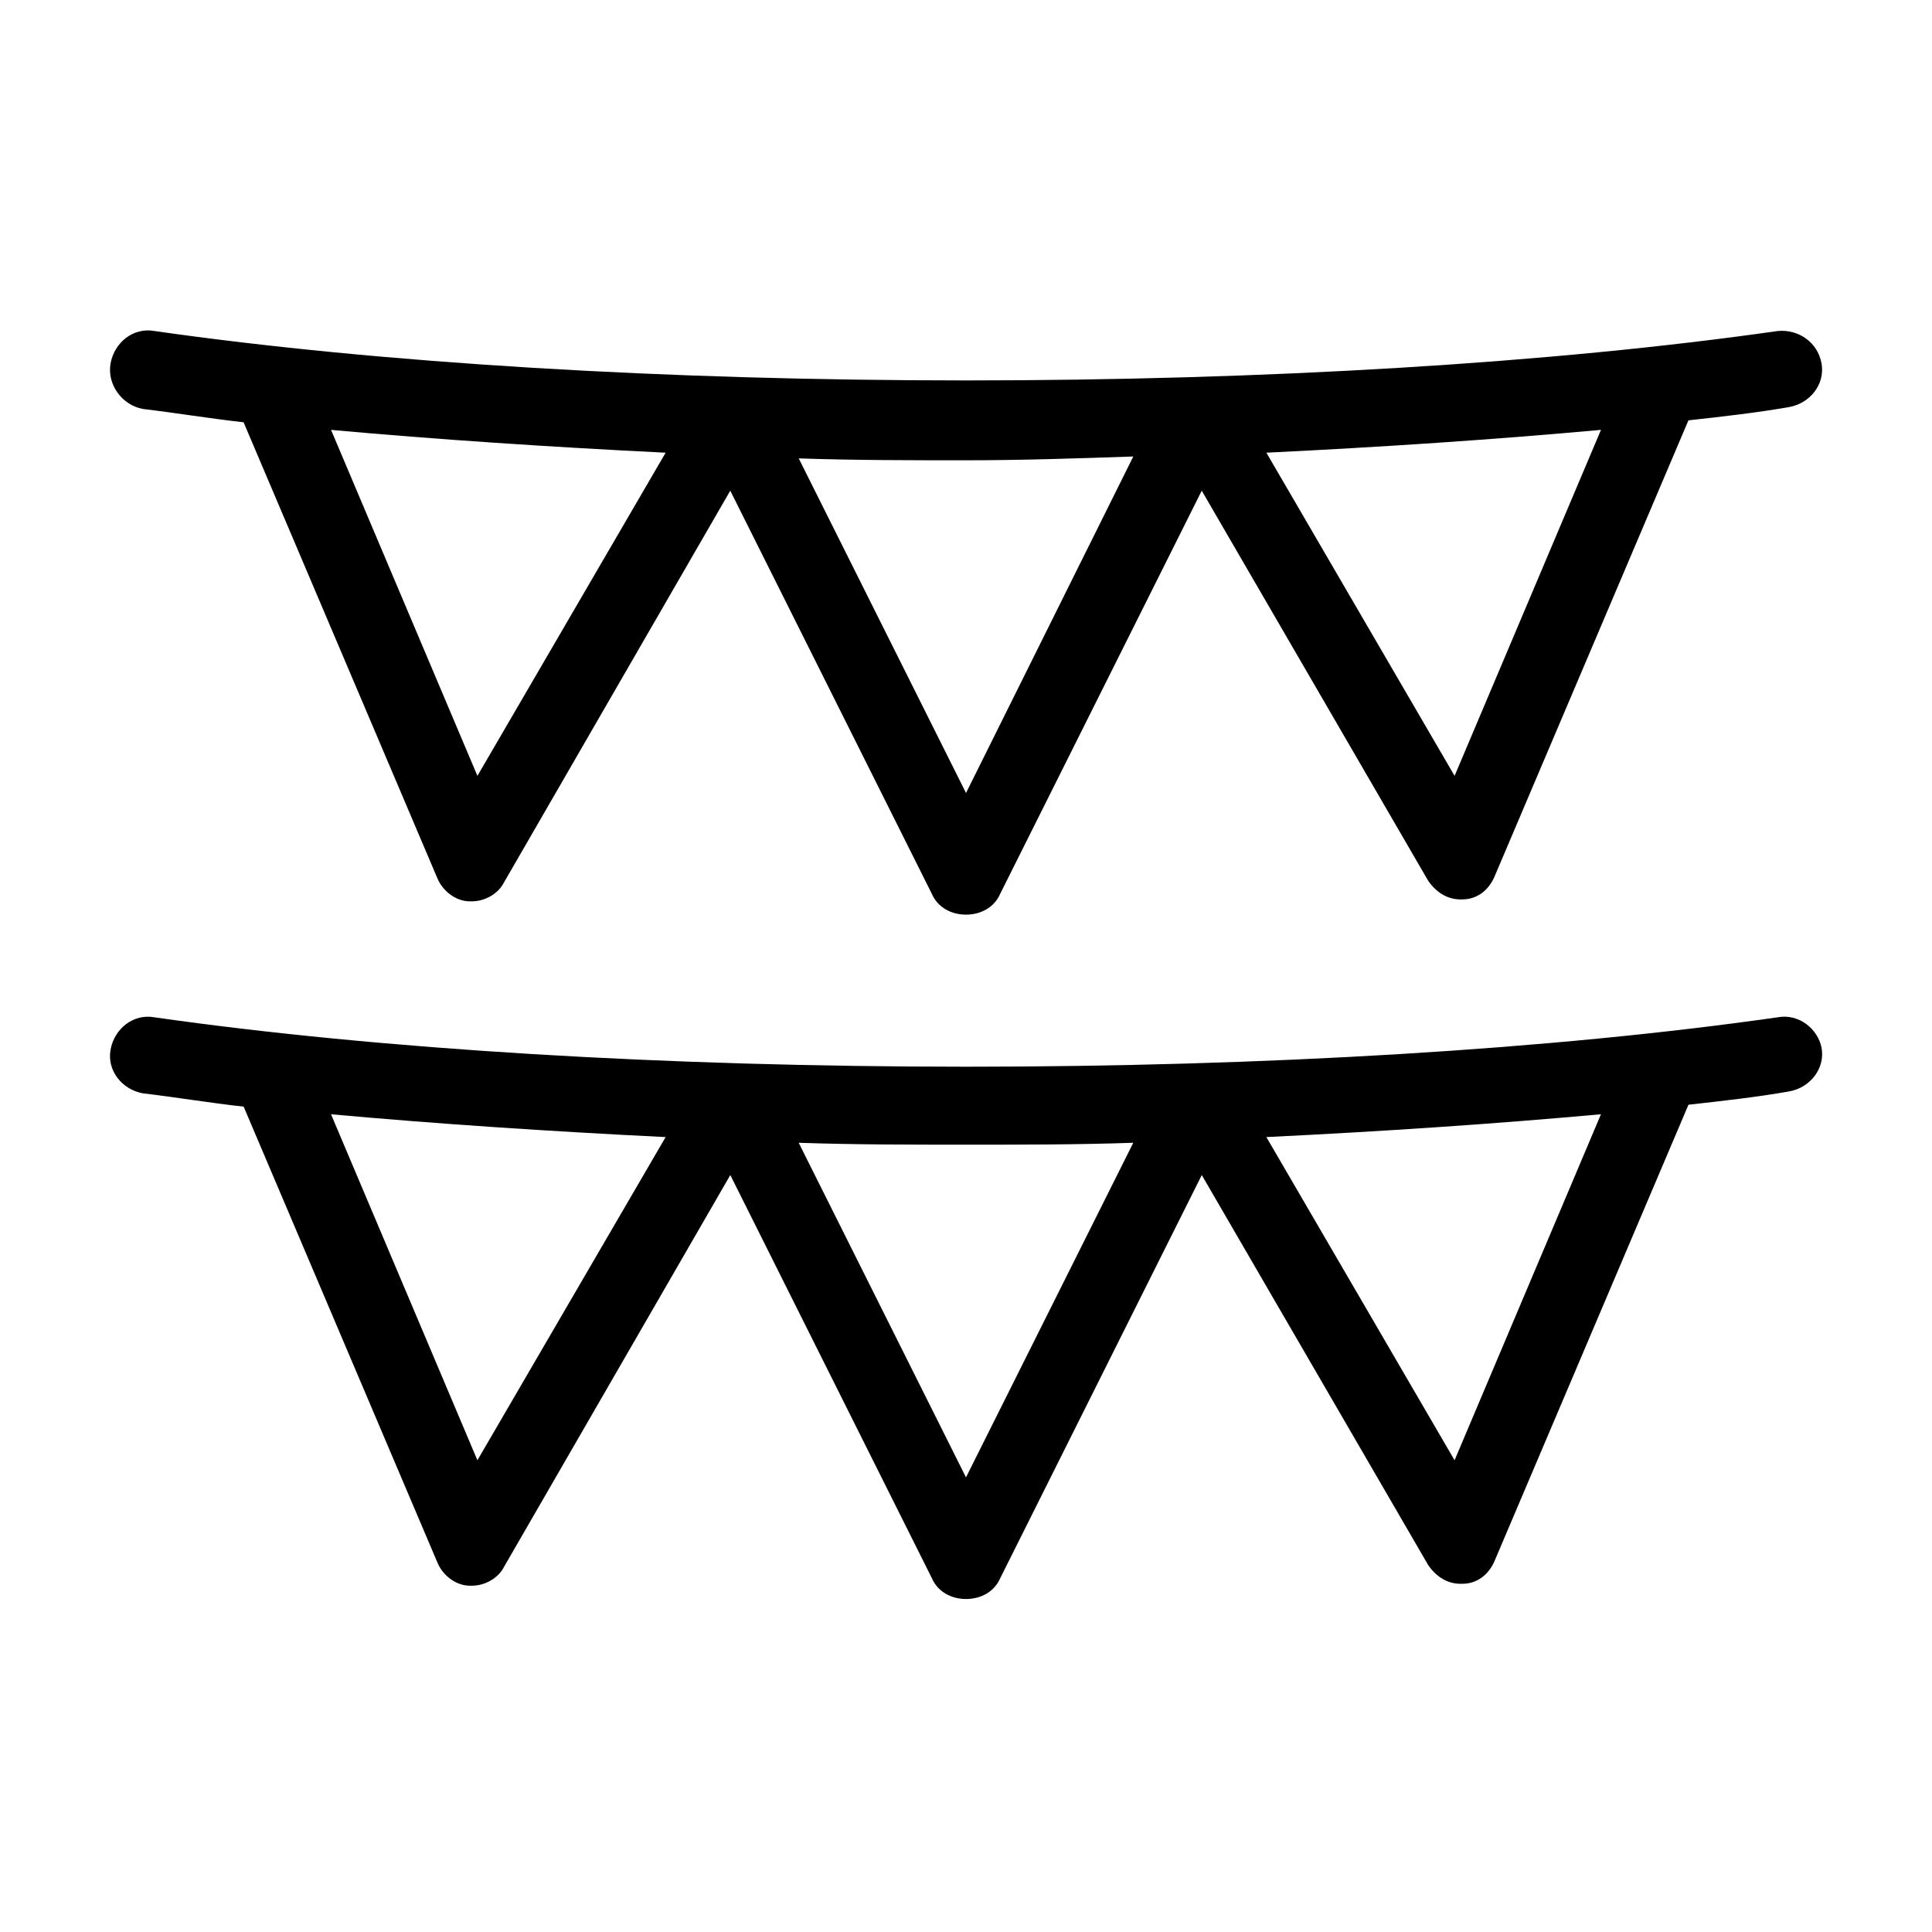 <?xml version="1.0" encoding="UTF-8"?>
<!-- Uploaded to: SVG Repo, www.svgrepo.com, Generator: SVG Repo Mixer Tools -->
<svg fill="#000000" width="800px" height="800px" version="1.1" viewBox="144 144 512 512" xmlns="http://www.w3.org/2000/svg">
 <path d="m181.85 252.38c8.566 1.008 17.633 2.519 26.703 3.527l51.387 120.91c1.512 3.527 5.039 6.047 8.566 6.047h0.504c3.527 0 7.055-2.016 8.566-5.039l59.953-103.79 53.402 106.81c1.512 3.527 5.039 5.543 9.07 5.543s7.559-2.016 9.07-5.543l53.402-106.81 59.953 103.28c2.016 3.023 5.039 5.039 8.566 5.039h0.504c4.031 0 7.055-2.519 8.566-6.047l51.387-120.91c9.07-1.008 18.137-2.016 26.703-3.527 5.543-1.008 9.574-6.047 8.566-11.586-1.008-5.543-6.047-9.07-11.586-8.566-59.953 8.566-136.03 13.098-215.12 13.098-79.098 0-155.17-4.535-215.12-13.098-5.543-1.008-10.578 3.023-11.586 8.566-1.02 5.539 3.012 11.082 8.551 12.09zm88.672 97.234-38.793-91.691c27.711 2.519 57.938 4.535 88.672 6.047zm258.96 0-49.879-85.648c31.234-1.512 60.961-3.527 88.672-6.047zm-85.145-84.641-44.332 89.176-44.336-88.672c14.609 0.504 29.727 0.504 44.336 0.504s29.723-0.504 44.332-1.008zm170.79 148.62c-59.953 8.566-136.03 13.098-215.12 13.098s-155.17-4.535-215.12-13.098c-5.543-1.008-10.578 3.023-11.586 8.566-1.008 5.543 3.023 10.578 8.566 11.586 8.566 1.008 17.633 2.519 26.703 3.527l51.387 120.91c1.512 3.527 5.039 6.047 8.566 6.047h0.504c3.527 0 7.055-2.016 8.566-5.039l59.945-103.79 53.402 106.81c1.512 3.527 5.039 5.543 9.07 5.543s7.559-2.016 9.07-5.543l53.402-106.81 59.953 103.28c2.016 3.023 5.039 5.039 8.566 5.039h0.504c4.031 0 7.055-2.519 8.566-6.047l51.387-120.91c9.07-1.008 18.137-2.016 26.703-3.527 5.543-1.008 9.574-6.047 8.566-11.586-1.012-5.039-6.051-9.07-11.594-8.062zm-344.61 117.39-38.793-91.691c27.711 2.519 57.938 4.535 88.672 6.047zm129.48 4.535-44.336-88.672c14.609 0.504 29.727 0.504 44.336 0.504 15.113 0 29.727 0 44.336-0.504zm129.48-4.535-49.879-85.648c31.234-1.512 60.961-3.527 88.672-6.047z"/>
</svg>